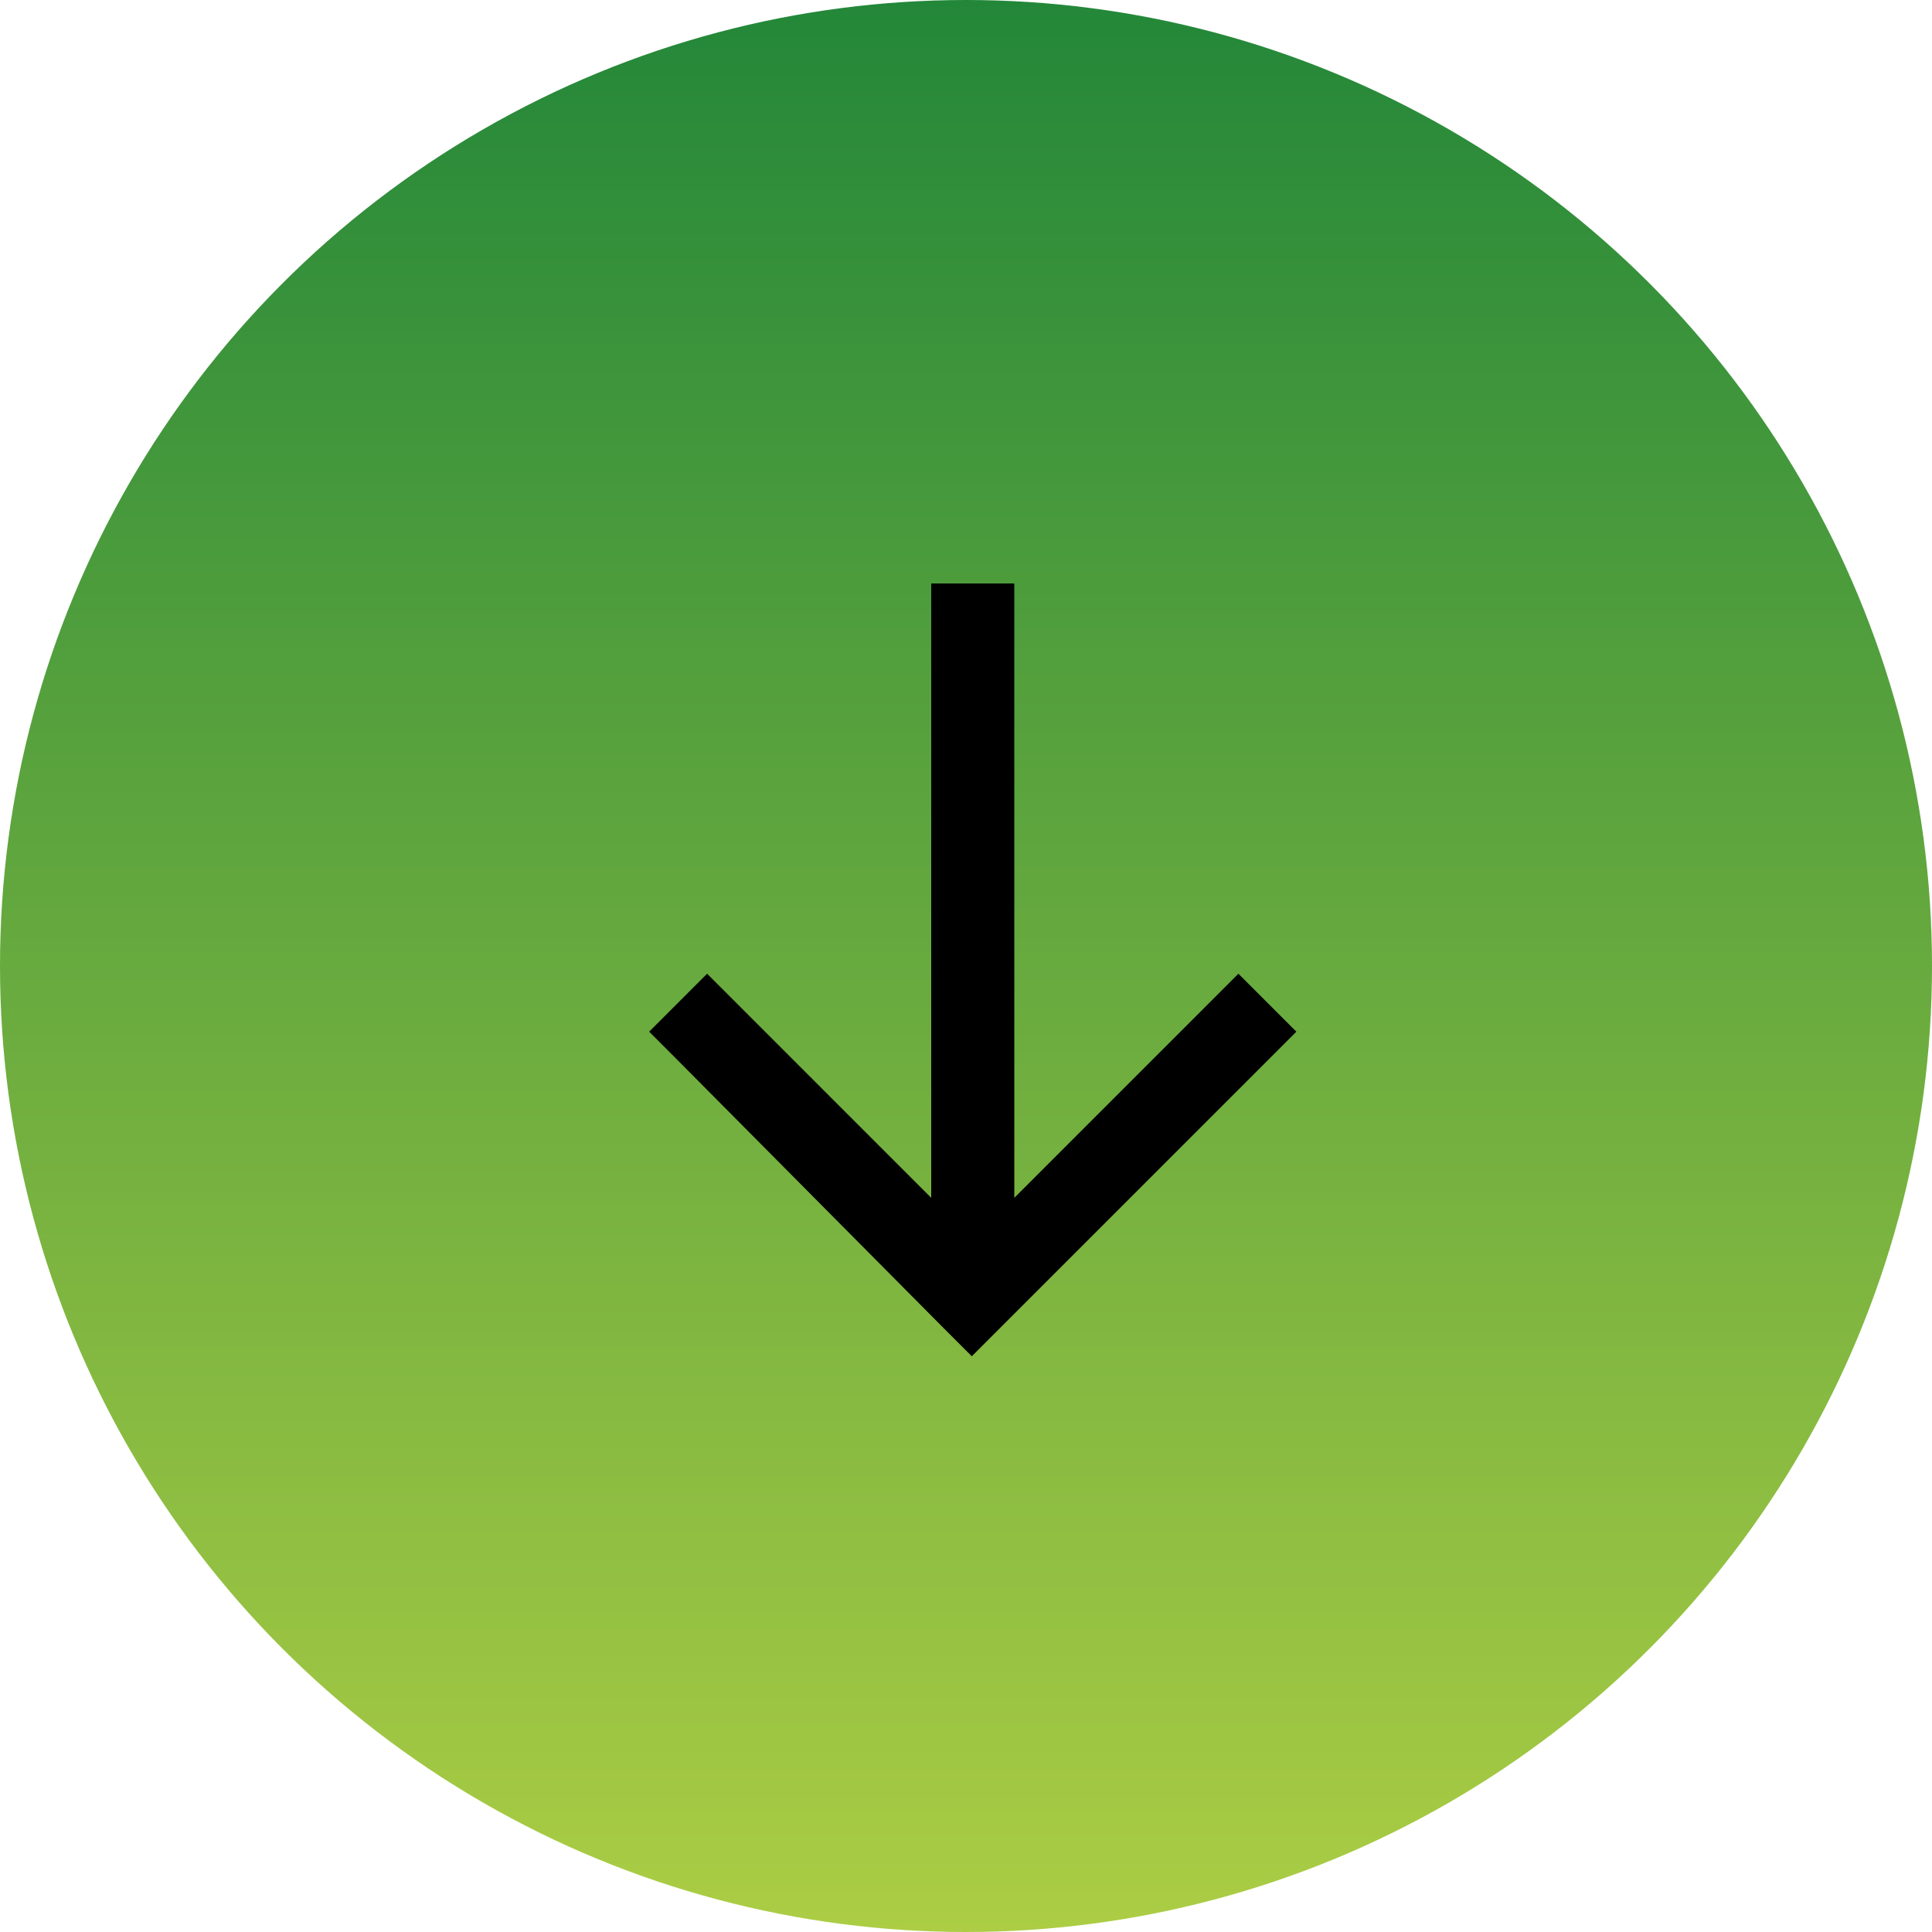 <svg xmlns="http://www.w3.org/2000/svg" xmlns:xlink="http://www.w3.org/1999/xlink" viewBox="0 0 100 100"><defs><style>      .cls-1 {        fill: url(#linear-gradient);      }    </style><linearGradient id="linear-gradient" x1="50" y1="0" x2="50" y2="100" gradientUnits="userSpaceOnUse"><stop offset="0" stop-color="#238739"></stop><stop offset="1" stop-color="#accd44"></stop></linearGradient></defs><g><g id="Layer_1"><circle class="cls-1" cx="50" cy="50" r="50"></circle><path d="M48.8,68.7l1.5,1.5,1.5-1.5,13.8-13.8,1.5-1.5-3-3-1.5,1.5-10.1,10.1v-31.8h-4.3v31.8l-10.1-10.1-1.5-1.5-3,3,1.5,1.5,13.7,13.8Z"></path></g></g></svg>